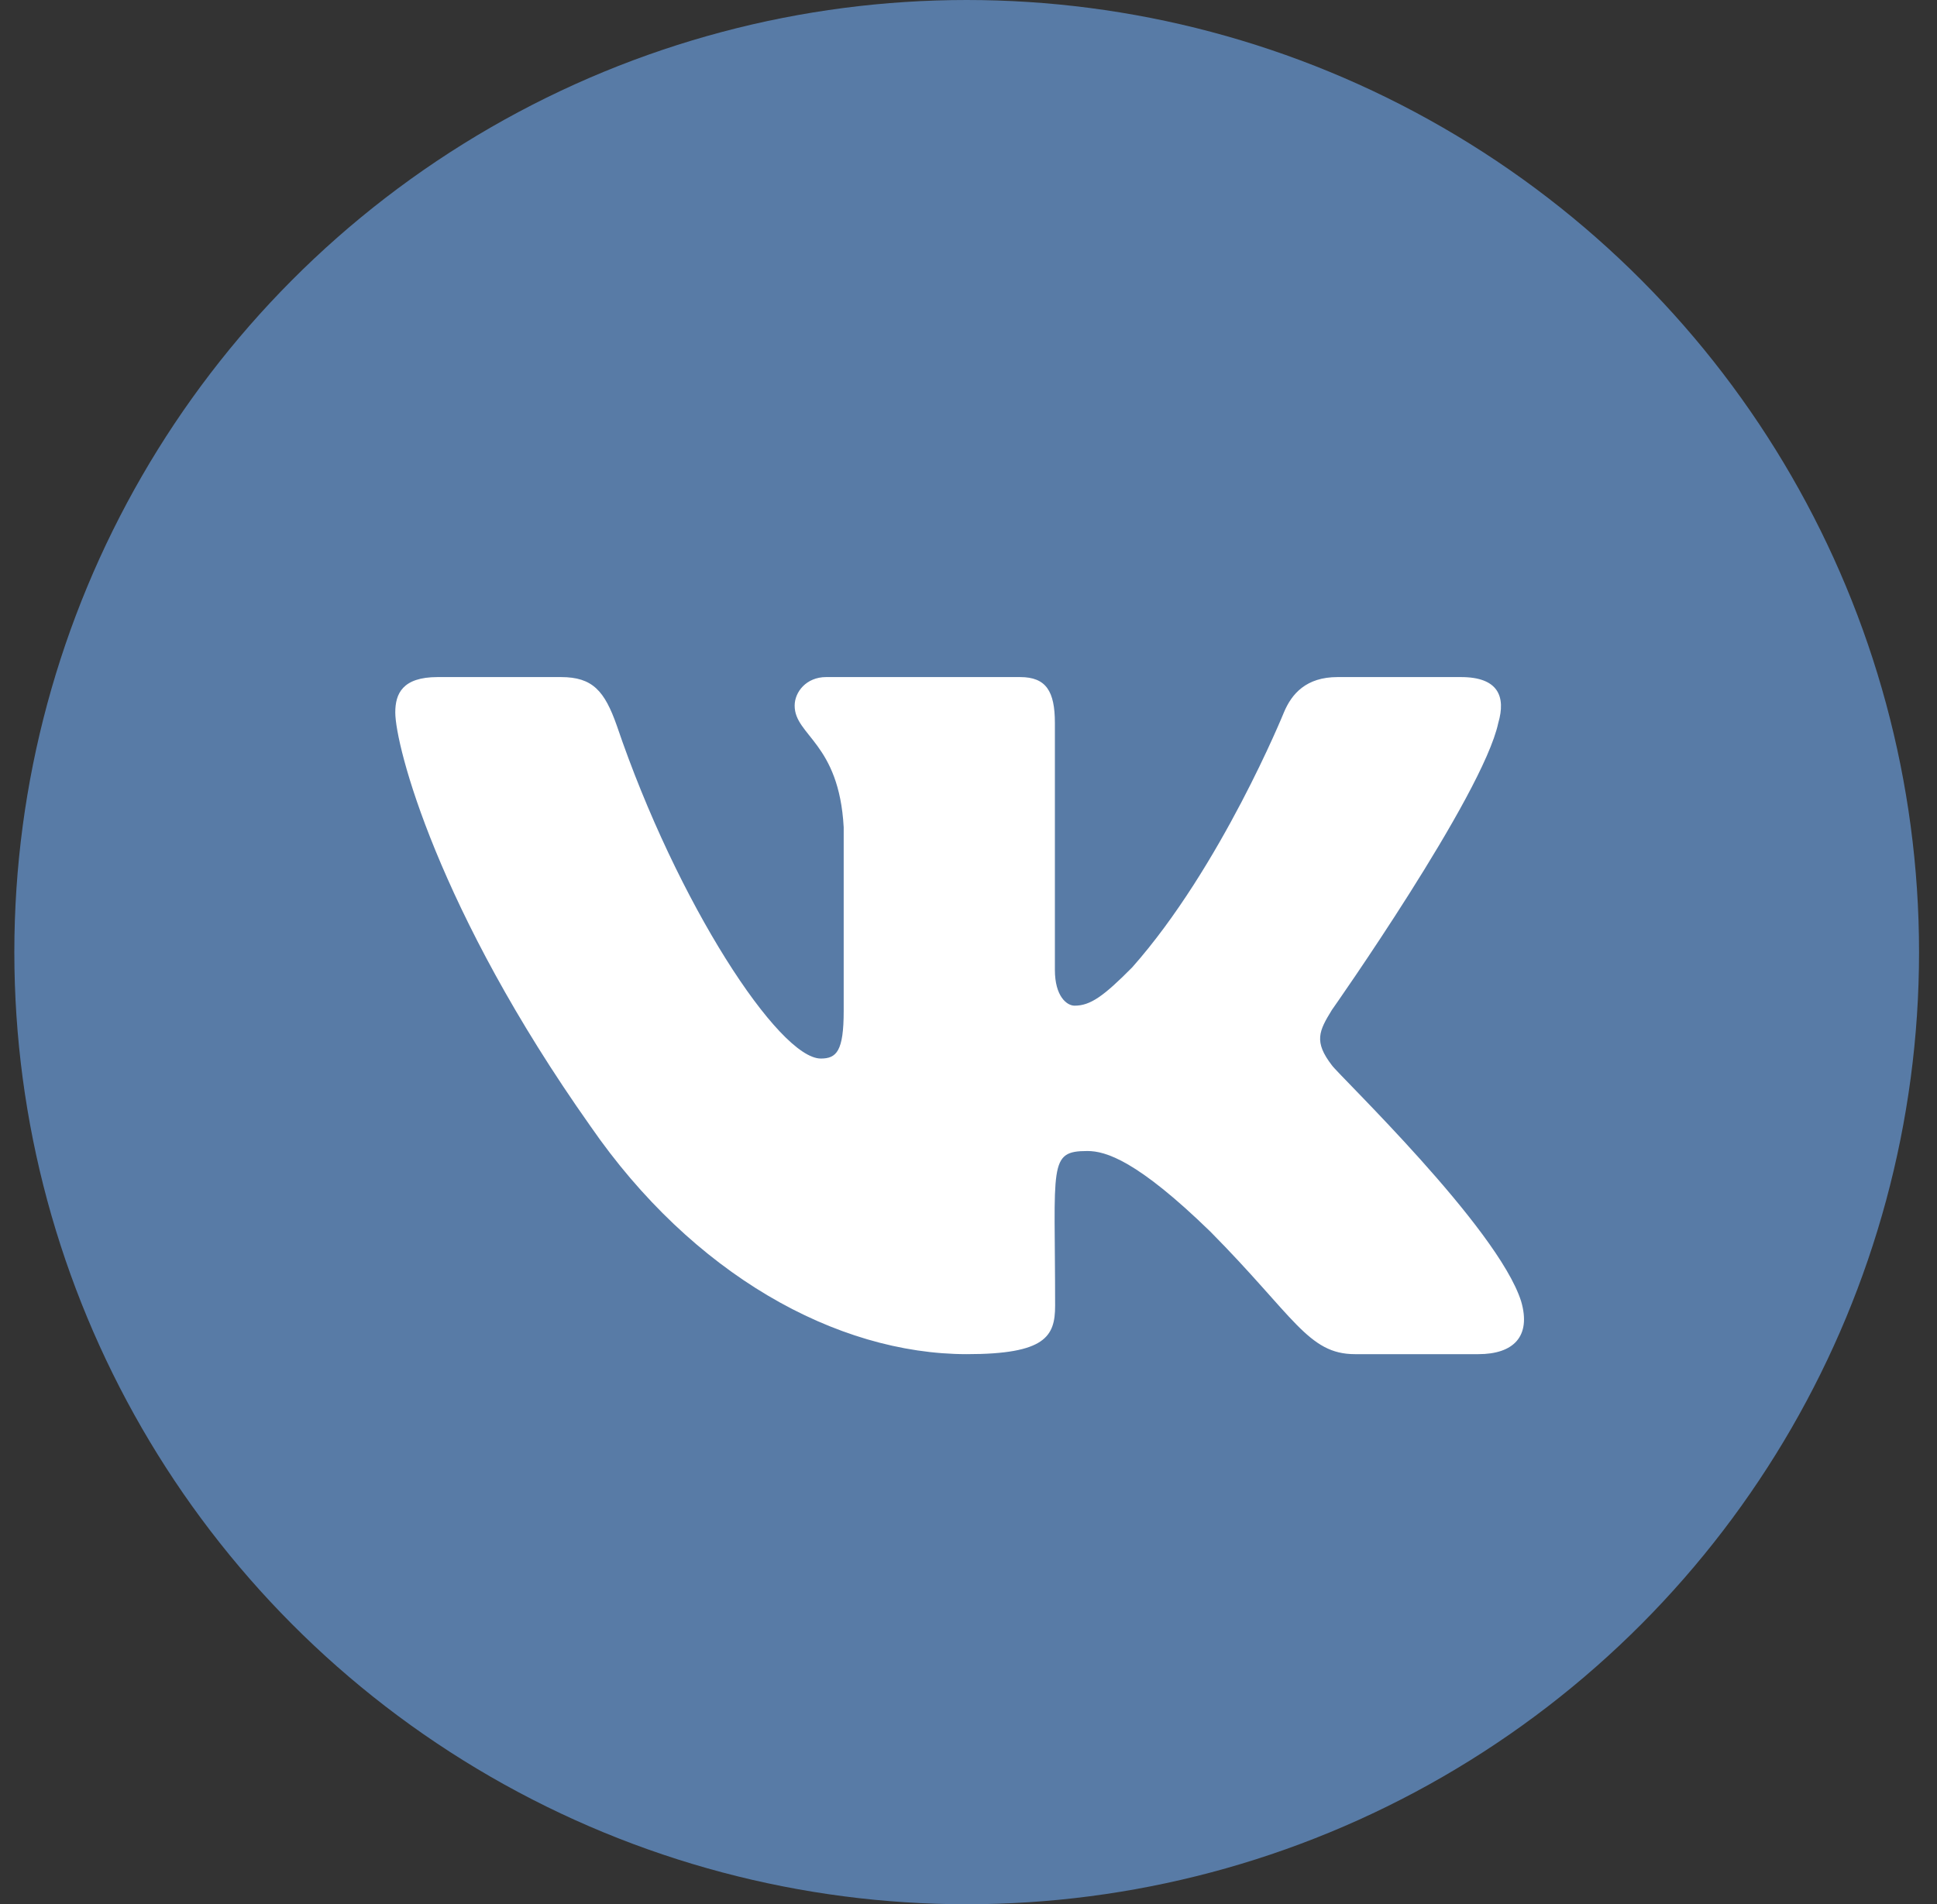 <?xml version="1.0" encoding="UTF-8"?>
<svg xmlns="http://www.w3.org/2000/svg" width="60" height="59" viewBox="0 0 60 59" fill="none">
  <rect x="0" y="0" width="60" height="59" fill="#333333" stroke="none"/>
  <circle cx="29.944" cy="29.5" r="29.5" fill="#587BA6"></circle>
  <path d="M46.41 22.4C46.65 21.581 46.41 20.978 45.255 20.978H41.432C40.459 20.978 40.011 21.496 39.77 22.073C39.77 22.073 37.823 26.865 35.071 29.972C34.182 30.87 33.773 31.159 33.286 31.159C33.046 31.159 32.676 30.87 32.676 30.051V22.4C32.676 21.417 32.404 20.978 31.599 20.978H25.589C24.979 20.978 24.615 21.437 24.615 21.863C24.615 22.794 25.991 23.01 26.134 25.632V31.323C26.134 32.568 25.913 32.797 25.426 32.797C24.128 32.797 20.974 27.986 19.105 22.479C18.728 21.41 18.358 20.978 17.378 20.978H13.555C12.465 20.978 12.244 21.496 12.244 22.073C12.244 23.095 13.542 28.176 18.287 34.889C21.448 39.471 25.9 41.956 29.95 41.956C32.384 41.956 32.683 41.405 32.683 40.454C32.683 36.075 32.462 35.662 33.682 35.662C34.247 35.662 35.221 35.951 37.492 38.16C40.089 40.782 40.517 41.956 41.971 41.956H45.794C46.884 41.956 47.436 41.405 47.118 40.317C46.391 38.029 41.477 33.322 41.257 33.007C40.692 32.273 40.854 31.945 41.257 31.29C41.263 31.283 45.93 24.649 46.41 22.4Z" fill="white"></path>
</svg>
